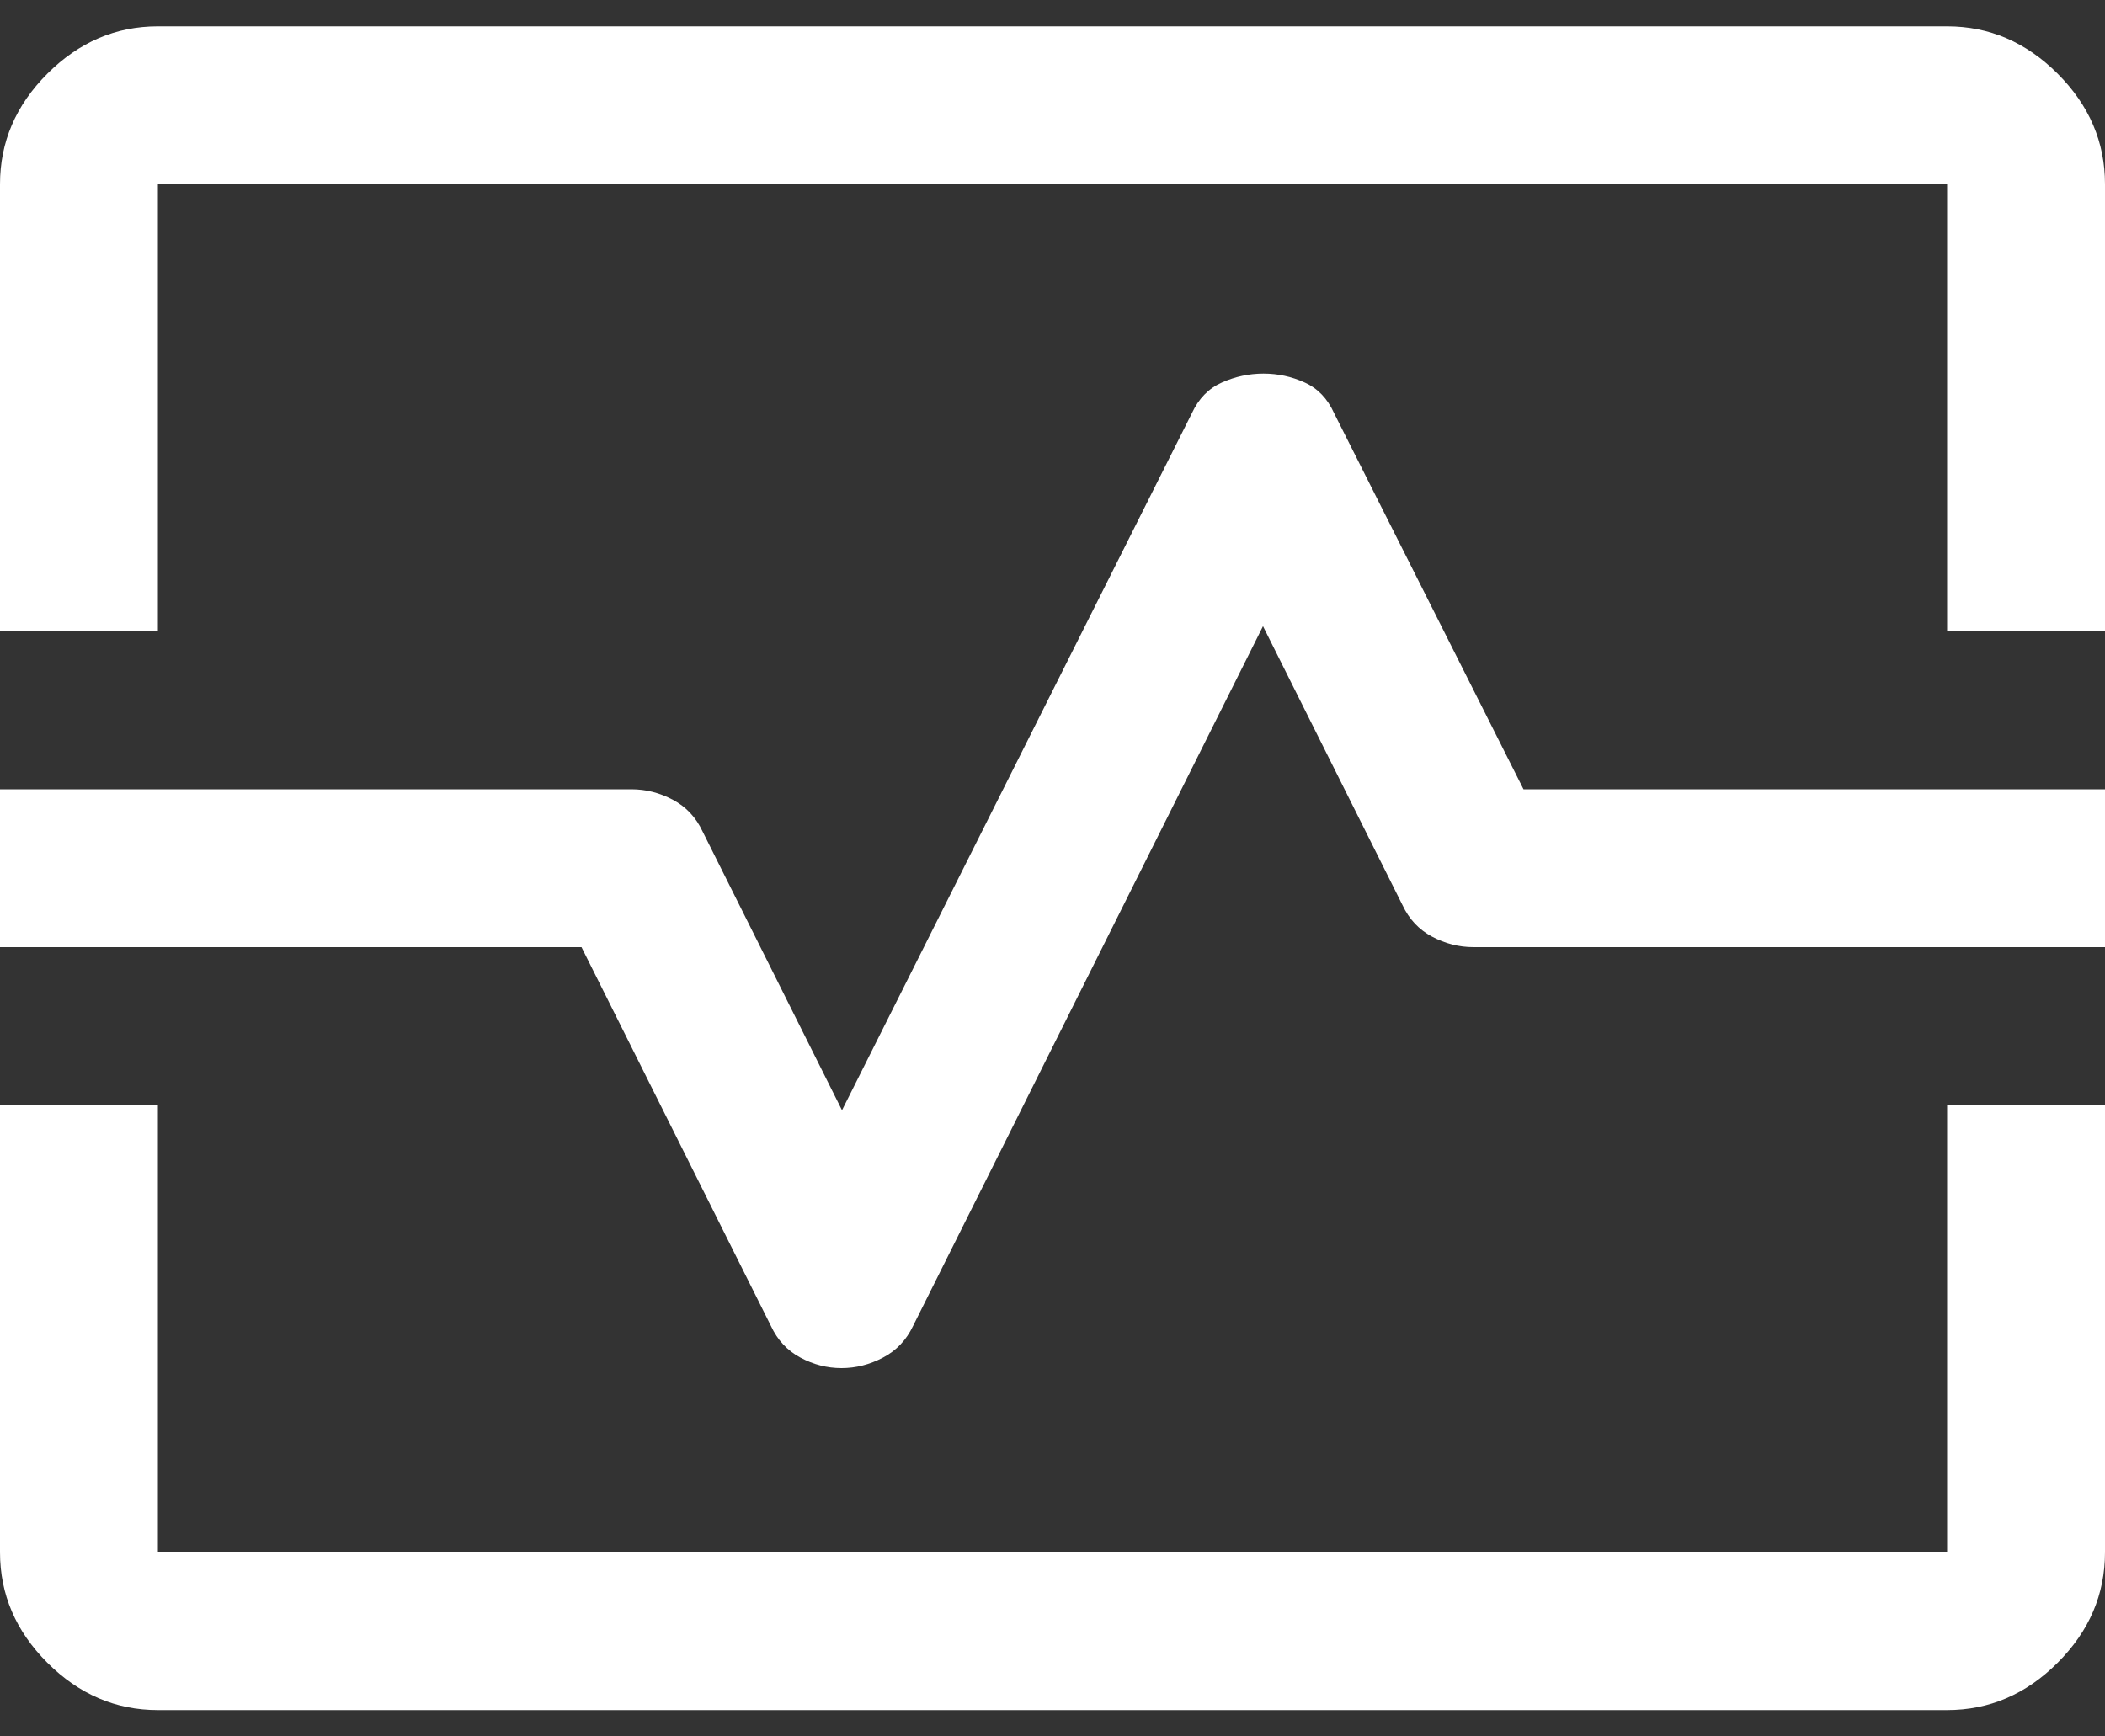 <svg width="40" height="33" viewBox="0 0 40 33" fill="none" xmlns="http://www.w3.org/2000/svg">
<rect x="0" y="0" width="40" height="33" fill="#333333" stroke="none"/>
<path d="M0 12V3.5C0 2.7 0.3 2 0.9 1.4C1.5 0.8 2.2 0.5 3 0.5H37C37.8 0.5 38.5 0.8 39.1 1.4C39.7 2 40 2.7 40 3.5V12H37V3.5H3V12H0ZM3 32.5C2.2 32.5 1.5 32.2 0.9 31.6C0.3 31 0 30.3 0 29.5V21H3V29.5H37V21H40V29.5C40 30.3 39.7 31 39.1 31.6C38.5 32.2 37.8 32.5 37 32.5H3ZM15.991 26C16.264 26 16.527 25.933 16.78 25.8C17.033 25.667 17.223 25.467 17.35 25.2L24 11.9L26.65 17.2C26.775 17.467 26.962 17.667 27.212 17.8C27.462 17.933 27.725 18 28 18H40V15H28.95L25.35 7.85C25.226 7.575 25.04 7.381 24.791 7.269C24.543 7.156 24.282 7.1 24.009 7.1C23.736 7.1 23.473 7.156 23.22 7.269C22.967 7.381 22.777 7.575 22.65 7.85L16 21.1L13.35 15.8C13.225 15.533 13.037 15.333 12.787 15.2C12.537 15.067 12.275 15 12 15H0V18H11.05L14.65 25.2C14.774 25.467 14.96 25.667 15.209 25.8C15.457 25.933 15.717 26 15.991 26Z" fill="white"/>
</svg>

